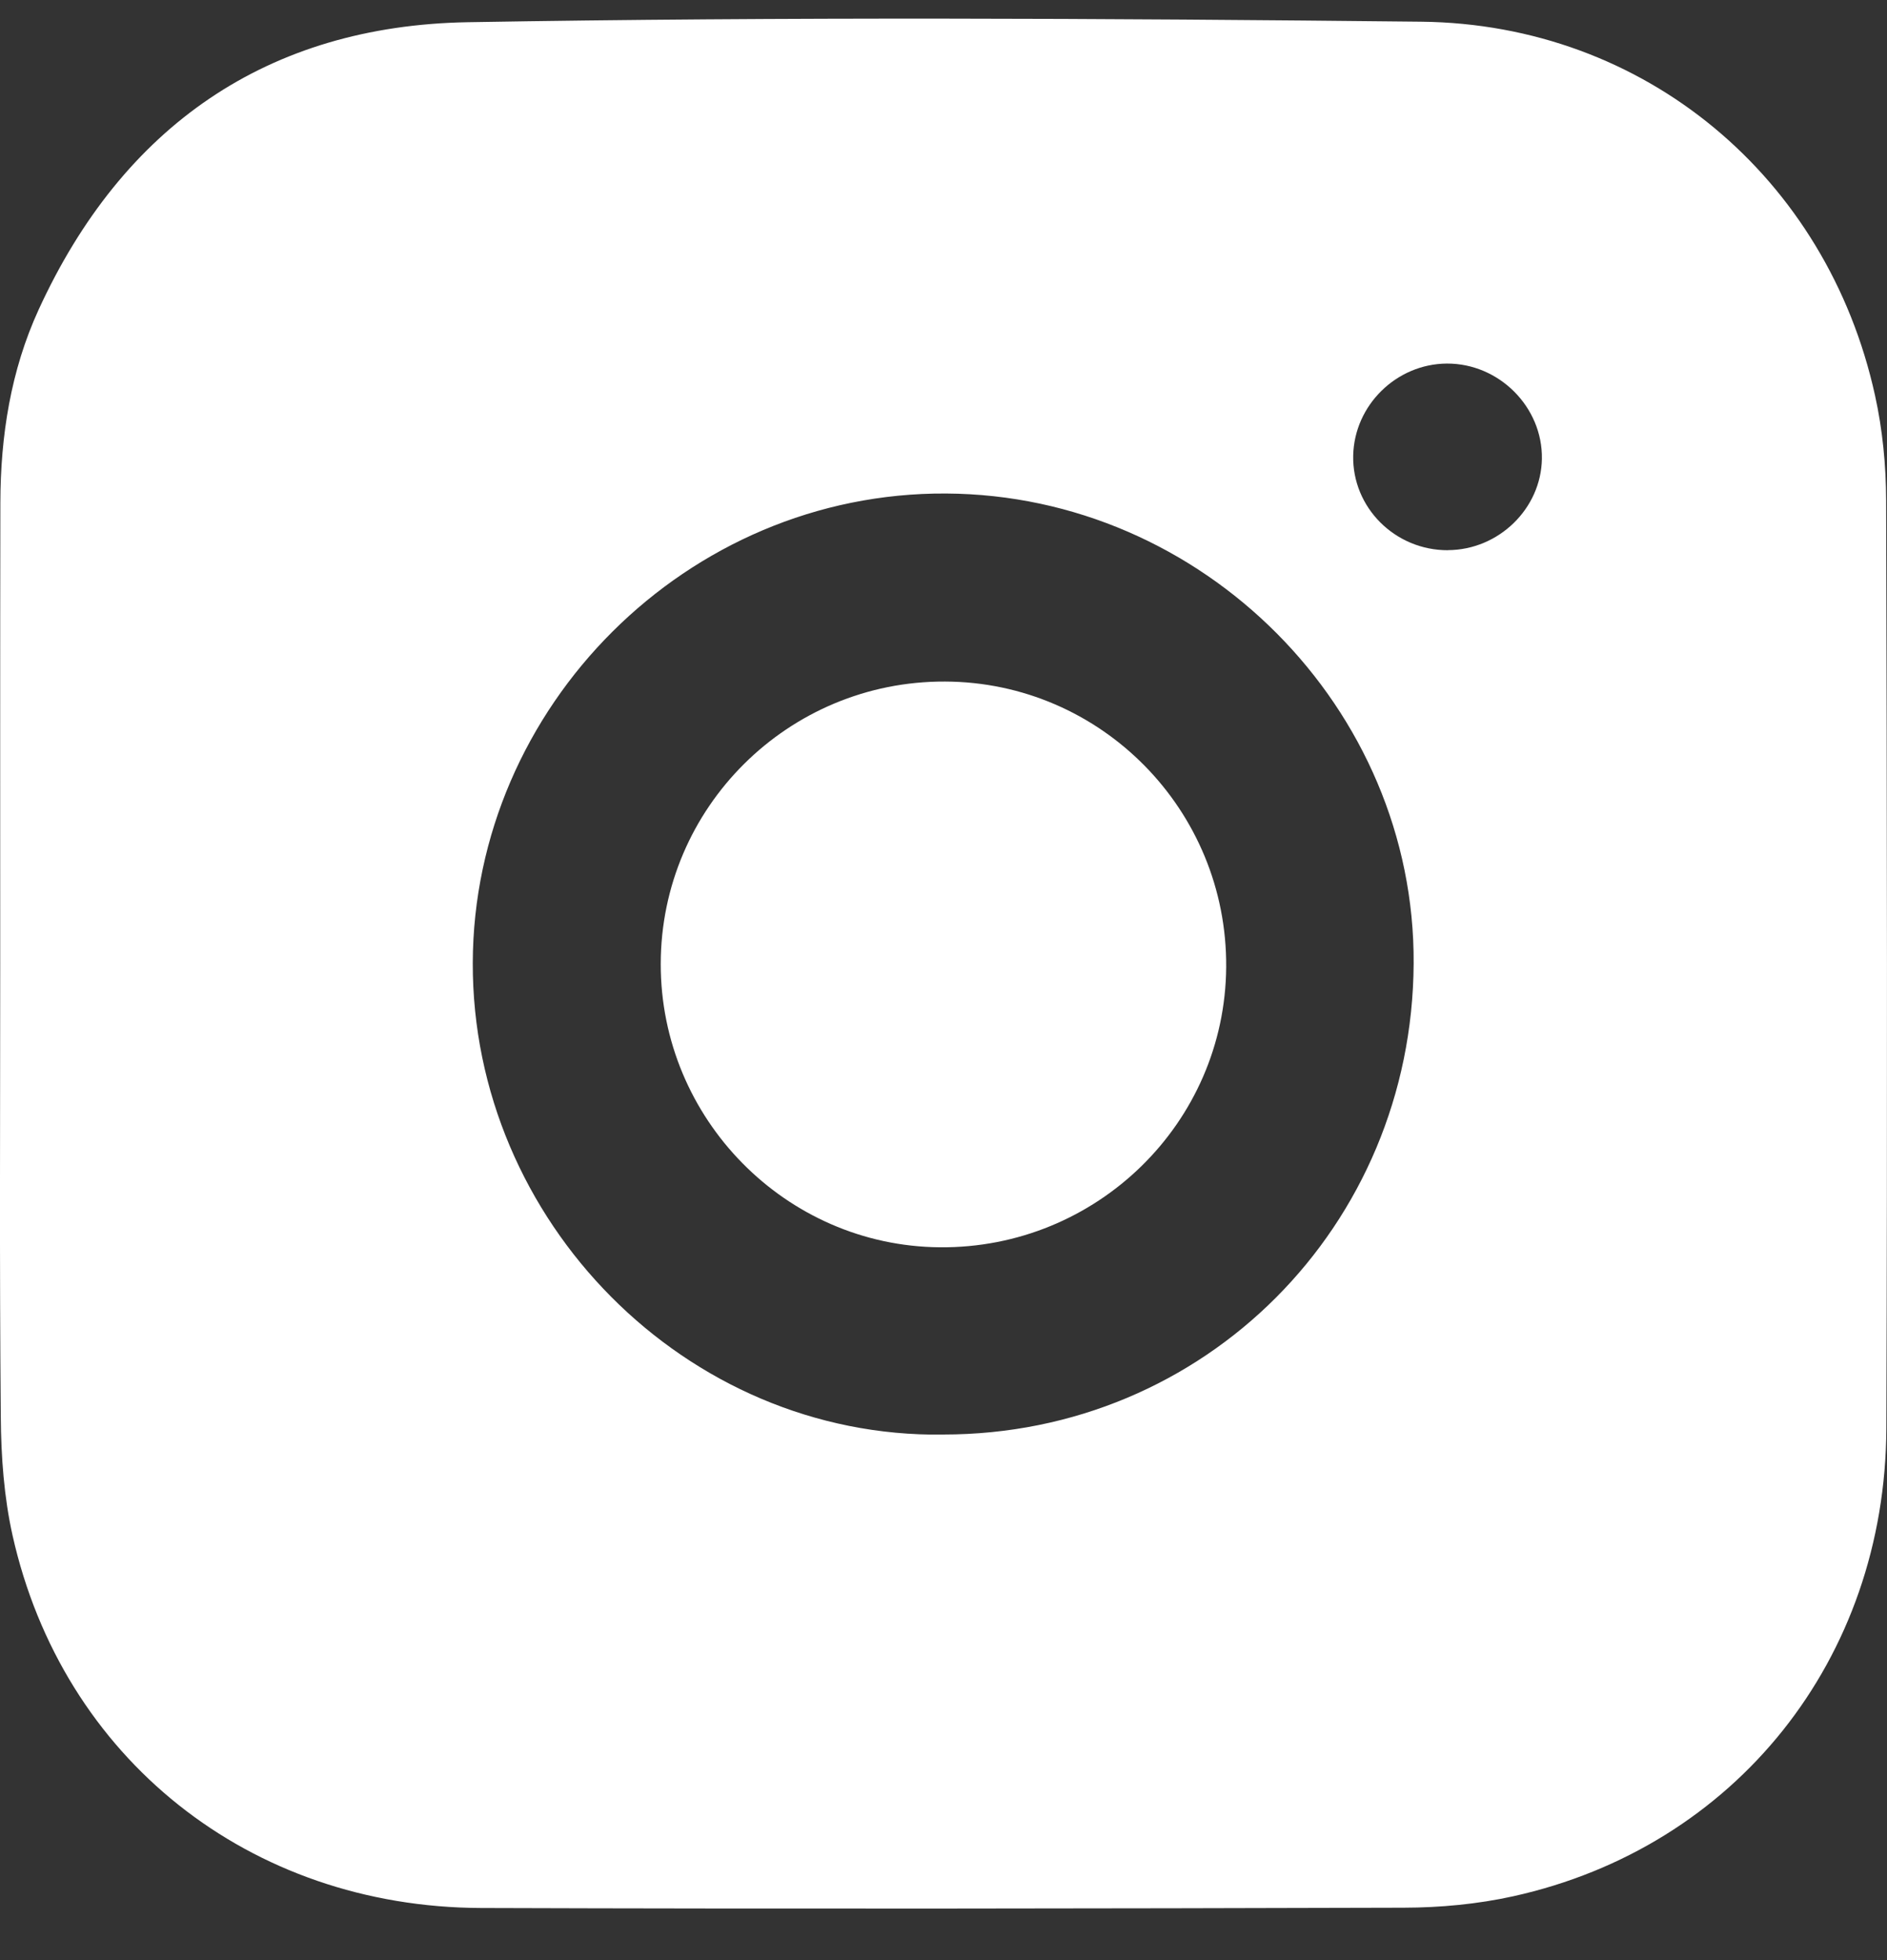 <svg width="26" height="27" viewBox="0 0 26 27" fill="none" xmlns="http://www.w3.org/2000/svg">
<rect x="0" y="0" width="26" height="27" fill="#333333" stroke="none"/>
<path d="M0.003 13.255C0.003 11.146 0.001 9.036 0.005 6.927C0.007 6.006 0.147 5.105 0.533 4.264C1.692 1.738 3.686 0.354 6.445 0.306C10.823 0.231 15.204 0.252 19.582 0.299C22.665 0.332 25.175 2.444 25.835 5.447C25.939 5.918 25.987 6.411 25.988 6.894C26 11.153 26.006 15.412 25.991 19.671C25.98 22.857 23.91 25.445 20.848 26.121C20.358 26.229 19.844 26.277 19.341 26.278C15.104 26.29 10.866 26.296 6.629 26.282C3.436 26.271 0.861 24.221 0.173 21.15C0.055 20.621 0.015 20.065 0.011 19.521C-0.008 17.433 0.003 15.344 0.003 13.255H0.003ZM12.994 19.76C16.604 19.763 19.457 16.887 19.478 13.274C19.499 9.757 16.574 6.817 13.035 6.798C9.462 6.778 6.524 9.738 6.514 13.264C6.505 16.823 9.452 19.808 12.994 19.761V19.76ZM19.951 7.578C20.65 7.575 21.234 7.006 21.245 6.32C21.256 5.607 20.655 5.005 19.936 5.008C19.241 5.012 18.66 5.581 18.645 6.275C18.63 6.991 19.222 7.582 19.951 7.579V7.578Z" fill="white"/>
<path d="M13.021 9.388C15.172 9.396 16.91 11.16 16.895 13.321C16.88 15.47 15.109 17.201 12.947 17.181C10.826 17.162 9.101 15.41 9.104 13.277C9.106 11.123 10.862 9.38 13.021 9.388H13.021Z" fill="white"/>
</svg>
